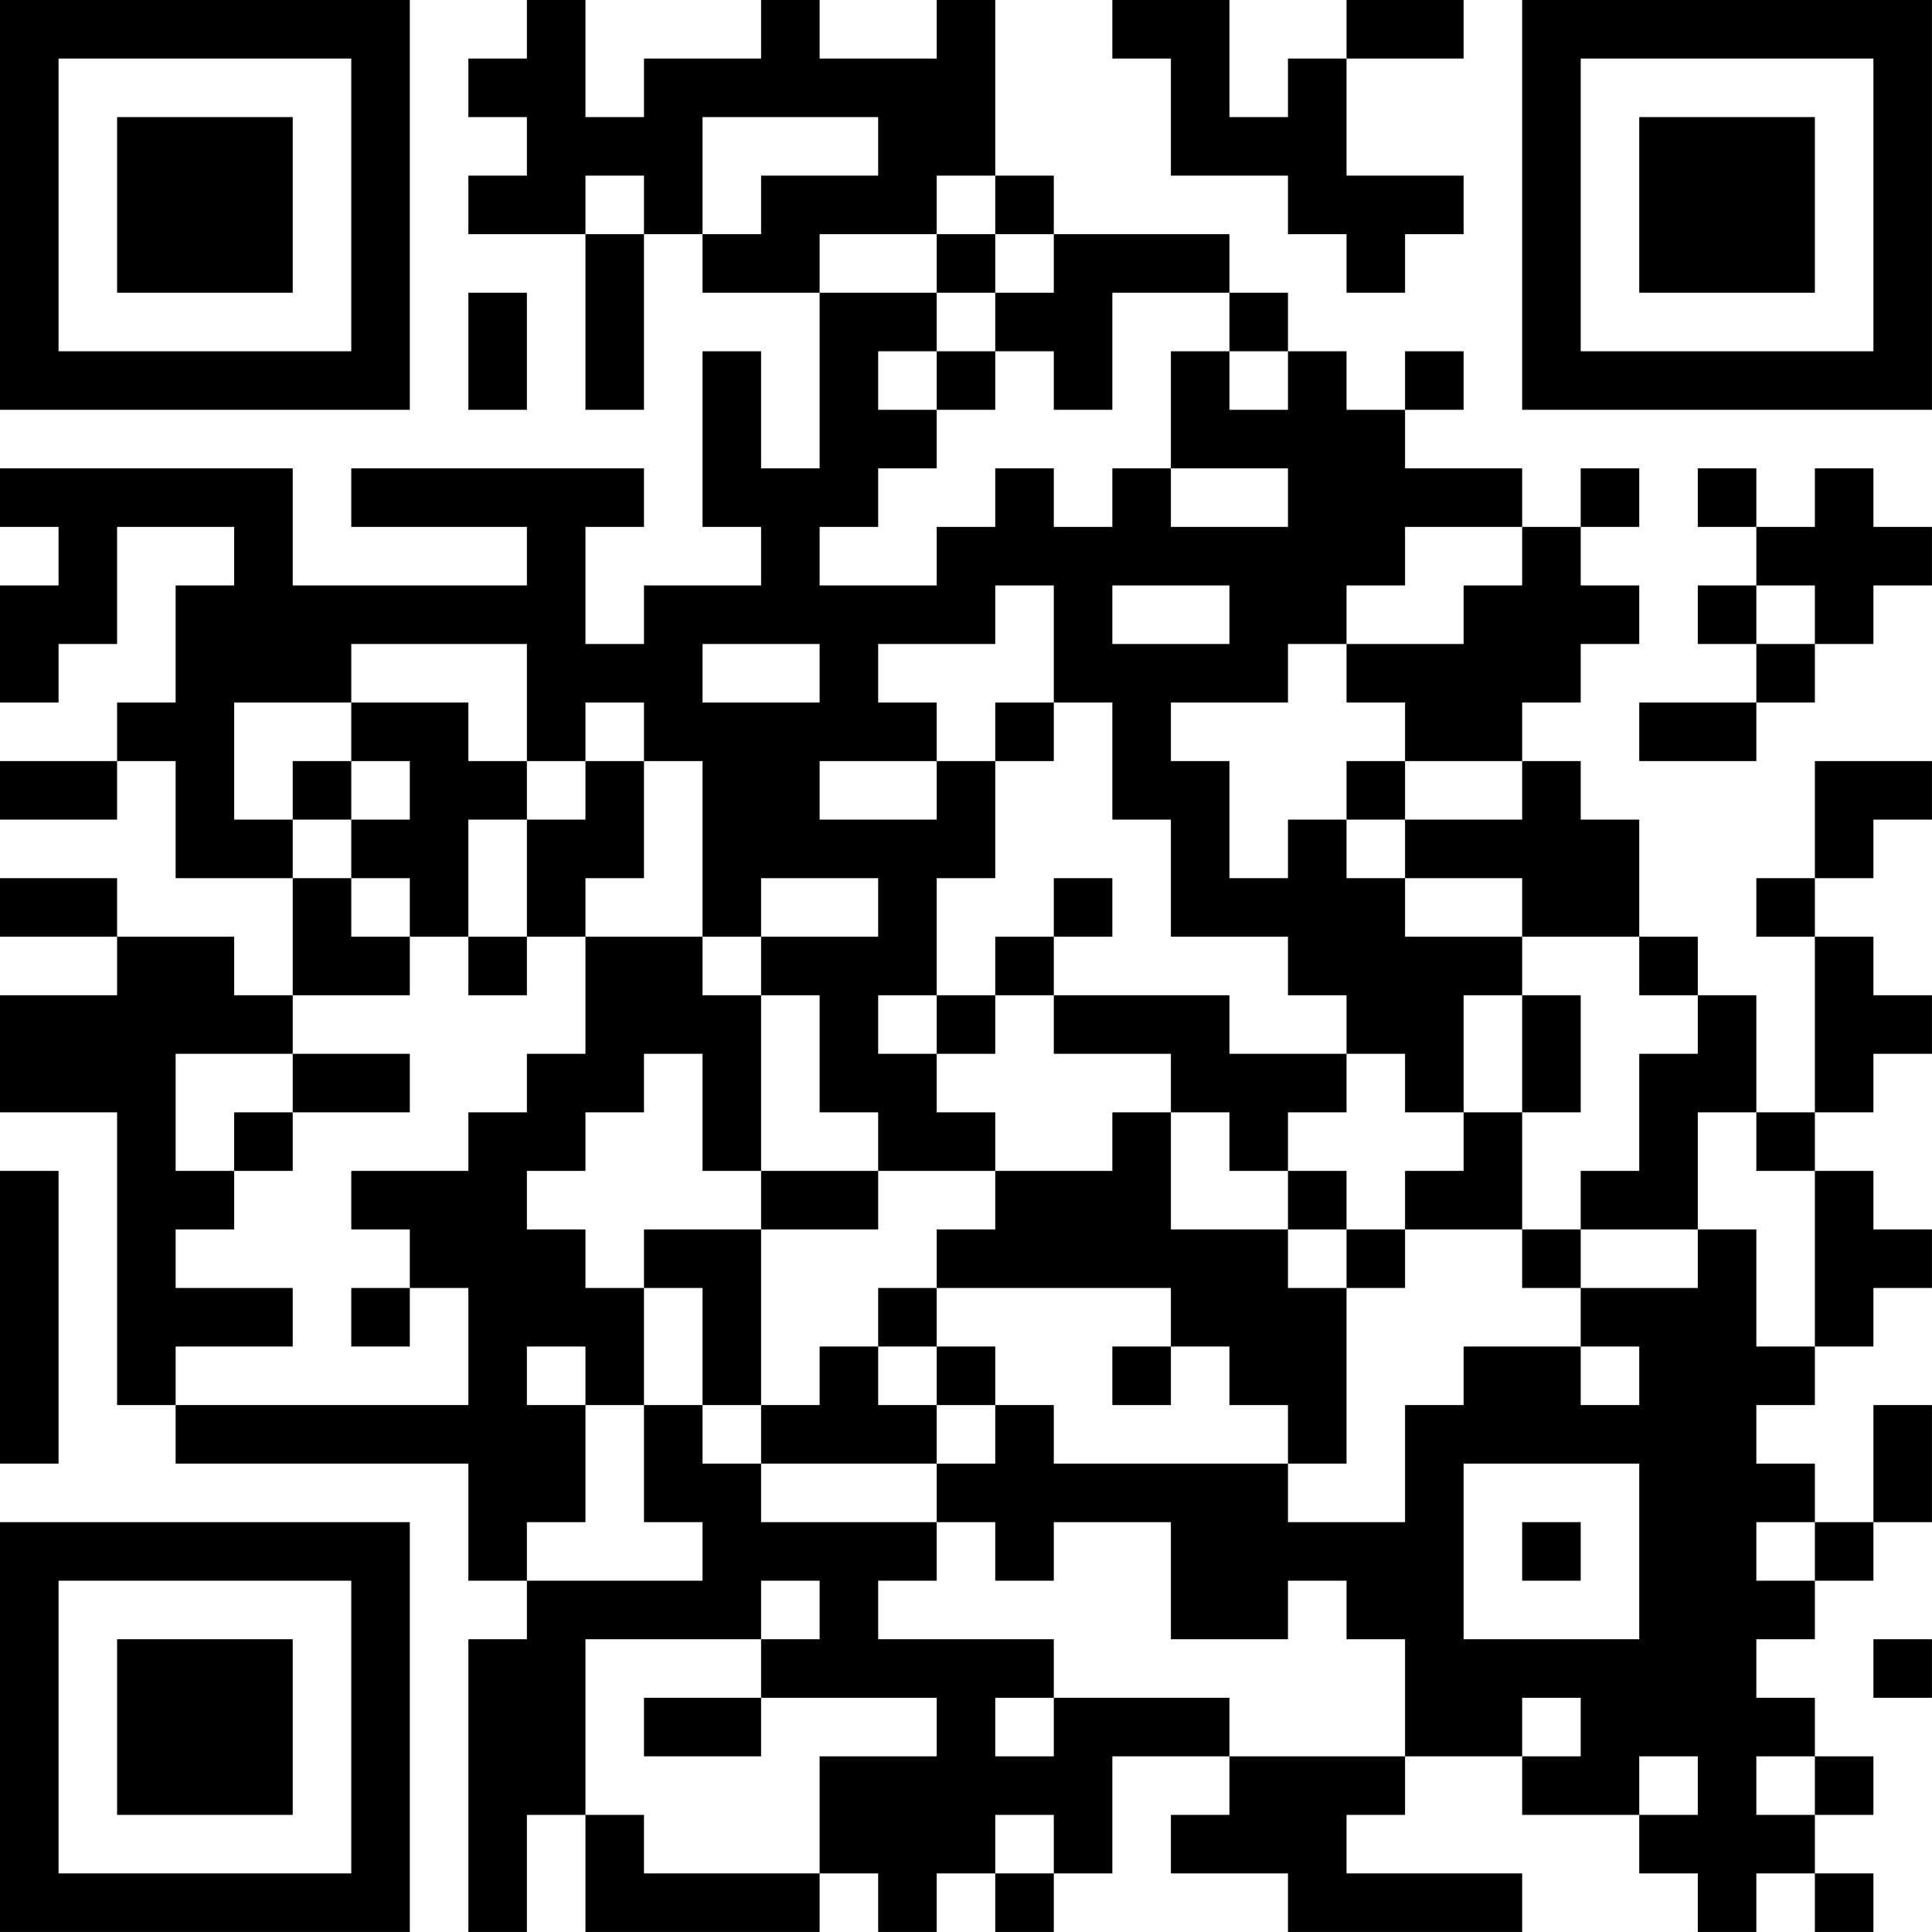 <?xml version="1.0" encoding="UTF-8"?>
<svg xmlns="http://www.w3.org/2000/svg" version="1.1" width="400" height="400" viewBox="0 0 400 400"><rect x="0" y="0" width="400" height="400" fill="#ffffff"/><g transform="scale(12.121)"><g transform="translate(0,0)"><path fill-rule="evenodd" d="M9 0L9 1L8 1L8 2L9 2L9 3L8 3L8 4L10 4L10 7L11 7L11 4L12 4L12 5L14 5L14 8L13 8L13 6L12 6L12 9L13 9L13 10L11 10L11 11L10 11L10 9L11 9L11 8L6 8L6 9L9 9L9 10L5 10L5 8L0 8L0 9L1 9L1 10L0 10L0 12L1 12L1 11L2 11L2 9L4 9L4 10L3 10L3 12L2 12L2 13L0 13L0 14L2 14L2 13L3 13L3 15L5 15L5 17L4 17L4 16L2 16L2 15L0 15L0 16L2 16L2 17L0 17L0 19L2 19L2 24L3 24L3 25L8 25L8 27L9 27L9 28L8 28L8 33L9 33L9 31L10 31L10 33L14 33L14 32L15 32L15 33L16 33L16 32L17 32L17 33L18 33L18 32L19 32L19 30L21 30L21 31L20 31L20 32L22 32L22 33L26 33L26 32L23 32L23 31L24 31L24 30L26 30L26 31L28 31L28 32L29 32L29 33L30 33L30 32L31 32L31 33L32 33L32 32L31 32L31 31L32 31L32 30L31 30L31 29L30 29L30 28L31 28L31 27L32 27L32 26L33 26L33 24L32 24L32 26L31 26L31 25L30 25L30 24L31 24L31 23L32 23L32 22L33 22L33 21L32 21L32 20L31 20L31 19L32 19L32 18L33 18L33 17L32 17L32 16L31 16L31 15L32 15L32 14L33 14L33 13L31 13L31 15L30 15L30 16L31 16L31 19L30 19L30 17L29 17L29 16L28 16L28 14L27 14L27 13L26 13L26 12L27 12L27 11L28 11L28 10L27 10L27 9L28 9L28 8L27 8L27 9L26 9L26 8L24 8L24 7L25 7L25 6L24 6L24 7L23 7L23 6L22 6L22 5L21 5L21 4L18 4L18 3L17 3L17 0L16 0L16 1L14 1L14 0L13 0L13 1L11 1L11 2L10 2L10 0ZM19 0L19 1L20 1L20 3L22 3L22 4L23 4L23 5L24 5L24 4L25 4L25 3L23 3L23 1L25 1L25 0L23 0L23 1L22 1L22 2L21 2L21 0ZM12 2L12 4L13 4L13 3L15 3L15 2ZM10 3L10 4L11 4L11 3ZM16 3L16 4L14 4L14 5L16 5L16 6L15 6L15 7L16 7L16 8L15 8L15 9L14 9L14 10L16 10L16 9L17 9L17 8L18 8L18 9L19 9L19 8L20 8L20 9L22 9L22 8L20 8L20 6L21 6L21 7L22 7L22 6L21 6L21 5L19 5L19 7L18 7L18 6L17 6L17 5L18 5L18 4L17 4L17 3ZM16 4L16 5L17 5L17 4ZM8 5L8 7L9 7L9 5ZM16 6L16 7L17 7L17 6ZM29 8L29 9L30 9L30 10L29 10L29 11L30 11L30 12L28 12L28 13L30 13L30 12L31 12L31 11L32 11L32 10L33 10L33 9L32 9L32 8L31 8L31 9L30 9L30 8ZM24 9L24 10L23 10L23 11L22 11L22 12L20 12L20 13L21 13L21 15L22 15L22 14L23 14L23 15L24 15L24 16L26 16L26 17L25 17L25 19L24 19L24 18L23 18L23 17L22 17L22 16L20 16L20 14L19 14L19 12L18 12L18 10L17 10L17 11L15 11L15 12L16 12L16 13L14 13L14 14L16 14L16 13L17 13L17 15L16 15L16 17L15 17L15 18L16 18L16 19L17 19L17 20L15 20L15 19L14 19L14 17L13 17L13 16L15 16L15 15L13 15L13 16L12 16L12 13L11 13L11 12L10 12L10 13L9 13L9 11L6 11L6 12L4 12L4 14L5 14L5 15L6 15L6 16L7 16L7 17L5 17L5 18L3 18L3 20L4 20L4 21L3 21L3 22L5 22L5 23L3 23L3 24L8 24L8 22L7 22L7 21L6 21L6 20L8 20L8 19L9 19L9 18L10 18L10 16L12 16L12 17L13 17L13 20L12 20L12 18L11 18L11 19L10 19L10 20L9 20L9 21L10 21L10 22L11 22L11 24L10 24L10 23L9 23L9 24L10 24L10 26L9 26L9 27L12 27L12 26L11 26L11 24L12 24L12 25L13 25L13 26L16 26L16 27L15 27L15 28L18 28L18 29L17 29L17 30L18 30L18 29L21 29L21 30L24 30L24 28L23 28L23 27L22 27L22 28L20 28L20 26L18 26L18 27L17 27L17 26L16 26L16 25L17 25L17 24L18 24L18 25L22 25L22 26L24 26L24 24L25 24L25 23L27 23L27 24L28 24L28 23L27 23L27 22L29 22L29 21L30 21L30 23L31 23L31 20L30 20L30 19L29 19L29 21L27 21L27 20L28 20L28 18L29 18L29 17L28 17L28 16L26 16L26 15L24 15L24 14L26 14L26 13L24 13L24 12L23 12L23 11L25 11L25 10L26 10L26 9ZM19 10L19 11L21 11L21 10ZM30 10L30 11L31 11L31 10ZM12 11L12 12L14 12L14 11ZM6 12L6 13L5 13L5 14L6 14L6 15L7 15L7 16L8 16L8 17L9 17L9 16L10 16L10 15L11 15L11 13L10 13L10 14L9 14L9 13L8 13L8 12ZM17 12L17 13L18 13L18 12ZM6 13L6 14L7 14L7 13ZM23 13L23 14L24 14L24 13ZM8 14L8 16L9 16L9 14ZM18 15L18 16L17 16L17 17L16 17L16 18L17 18L17 17L18 17L18 18L20 18L20 19L19 19L19 20L17 20L17 21L16 21L16 22L15 22L15 23L14 23L14 24L13 24L13 21L15 21L15 20L13 20L13 21L11 21L11 22L12 22L12 24L13 24L13 25L16 25L16 24L17 24L17 23L16 23L16 22L20 22L20 23L19 23L19 24L20 24L20 23L21 23L21 24L22 24L22 25L23 25L23 22L24 22L24 21L26 21L26 22L27 22L27 21L26 21L26 19L27 19L27 17L26 17L26 19L25 19L25 20L24 20L24 21L23 21L23 20L22 20L22 19L23 19L23 18L21 18L21 17L18 17L18 16L19 16L19 15ZM5 18L5 19L4 19L4 20L5 20L5 19L7 19L7 18ZM20 19L20 21L22 21L22 22L23 22L23 21L22 21L22 20L21 20L21 19ZM0 20L0 25L1 25L1 20ZM6 22L6 23L7 23L7 22ZM15 23L15 24L16 24L16 23ZM25 25L25 28L28 28L28 25ZM26 26L26 27L27 27L27 26ZM30 26L30 27L31 27L31 26ZM13 27L13 28L10 28L10 31L11 31L11 32L14 32L14 30L16 30L16 29L13 29L13 28L14 28L14 27ZM32 28L32 29L33 29L33 28ZM11 29L11 30L13 30L13 29ZM26 29L26 30L27 30L27 29ZM28 30L28 31L29 31L29 30ZM30 30L30 31L31 31L31 30ZM17 31L17 32L18 32L18 31ZM0 0L0 7L7 7L7 0ZM1 1L1 6L6 6L6 1ZM2 2L2 5L5 5L5 2ZM26 0L26 7L33 7L33 0ZM27 1L27 6L32 6L32 1ZM28 2L28 5L31 5L31 2ZM0 26L0 33L7 33L7 26ZM1 27L1 32L6 32L6 27ZM2 28L2 31L5 31L5 28Z" fill="#000000"/></g></g></svg>
